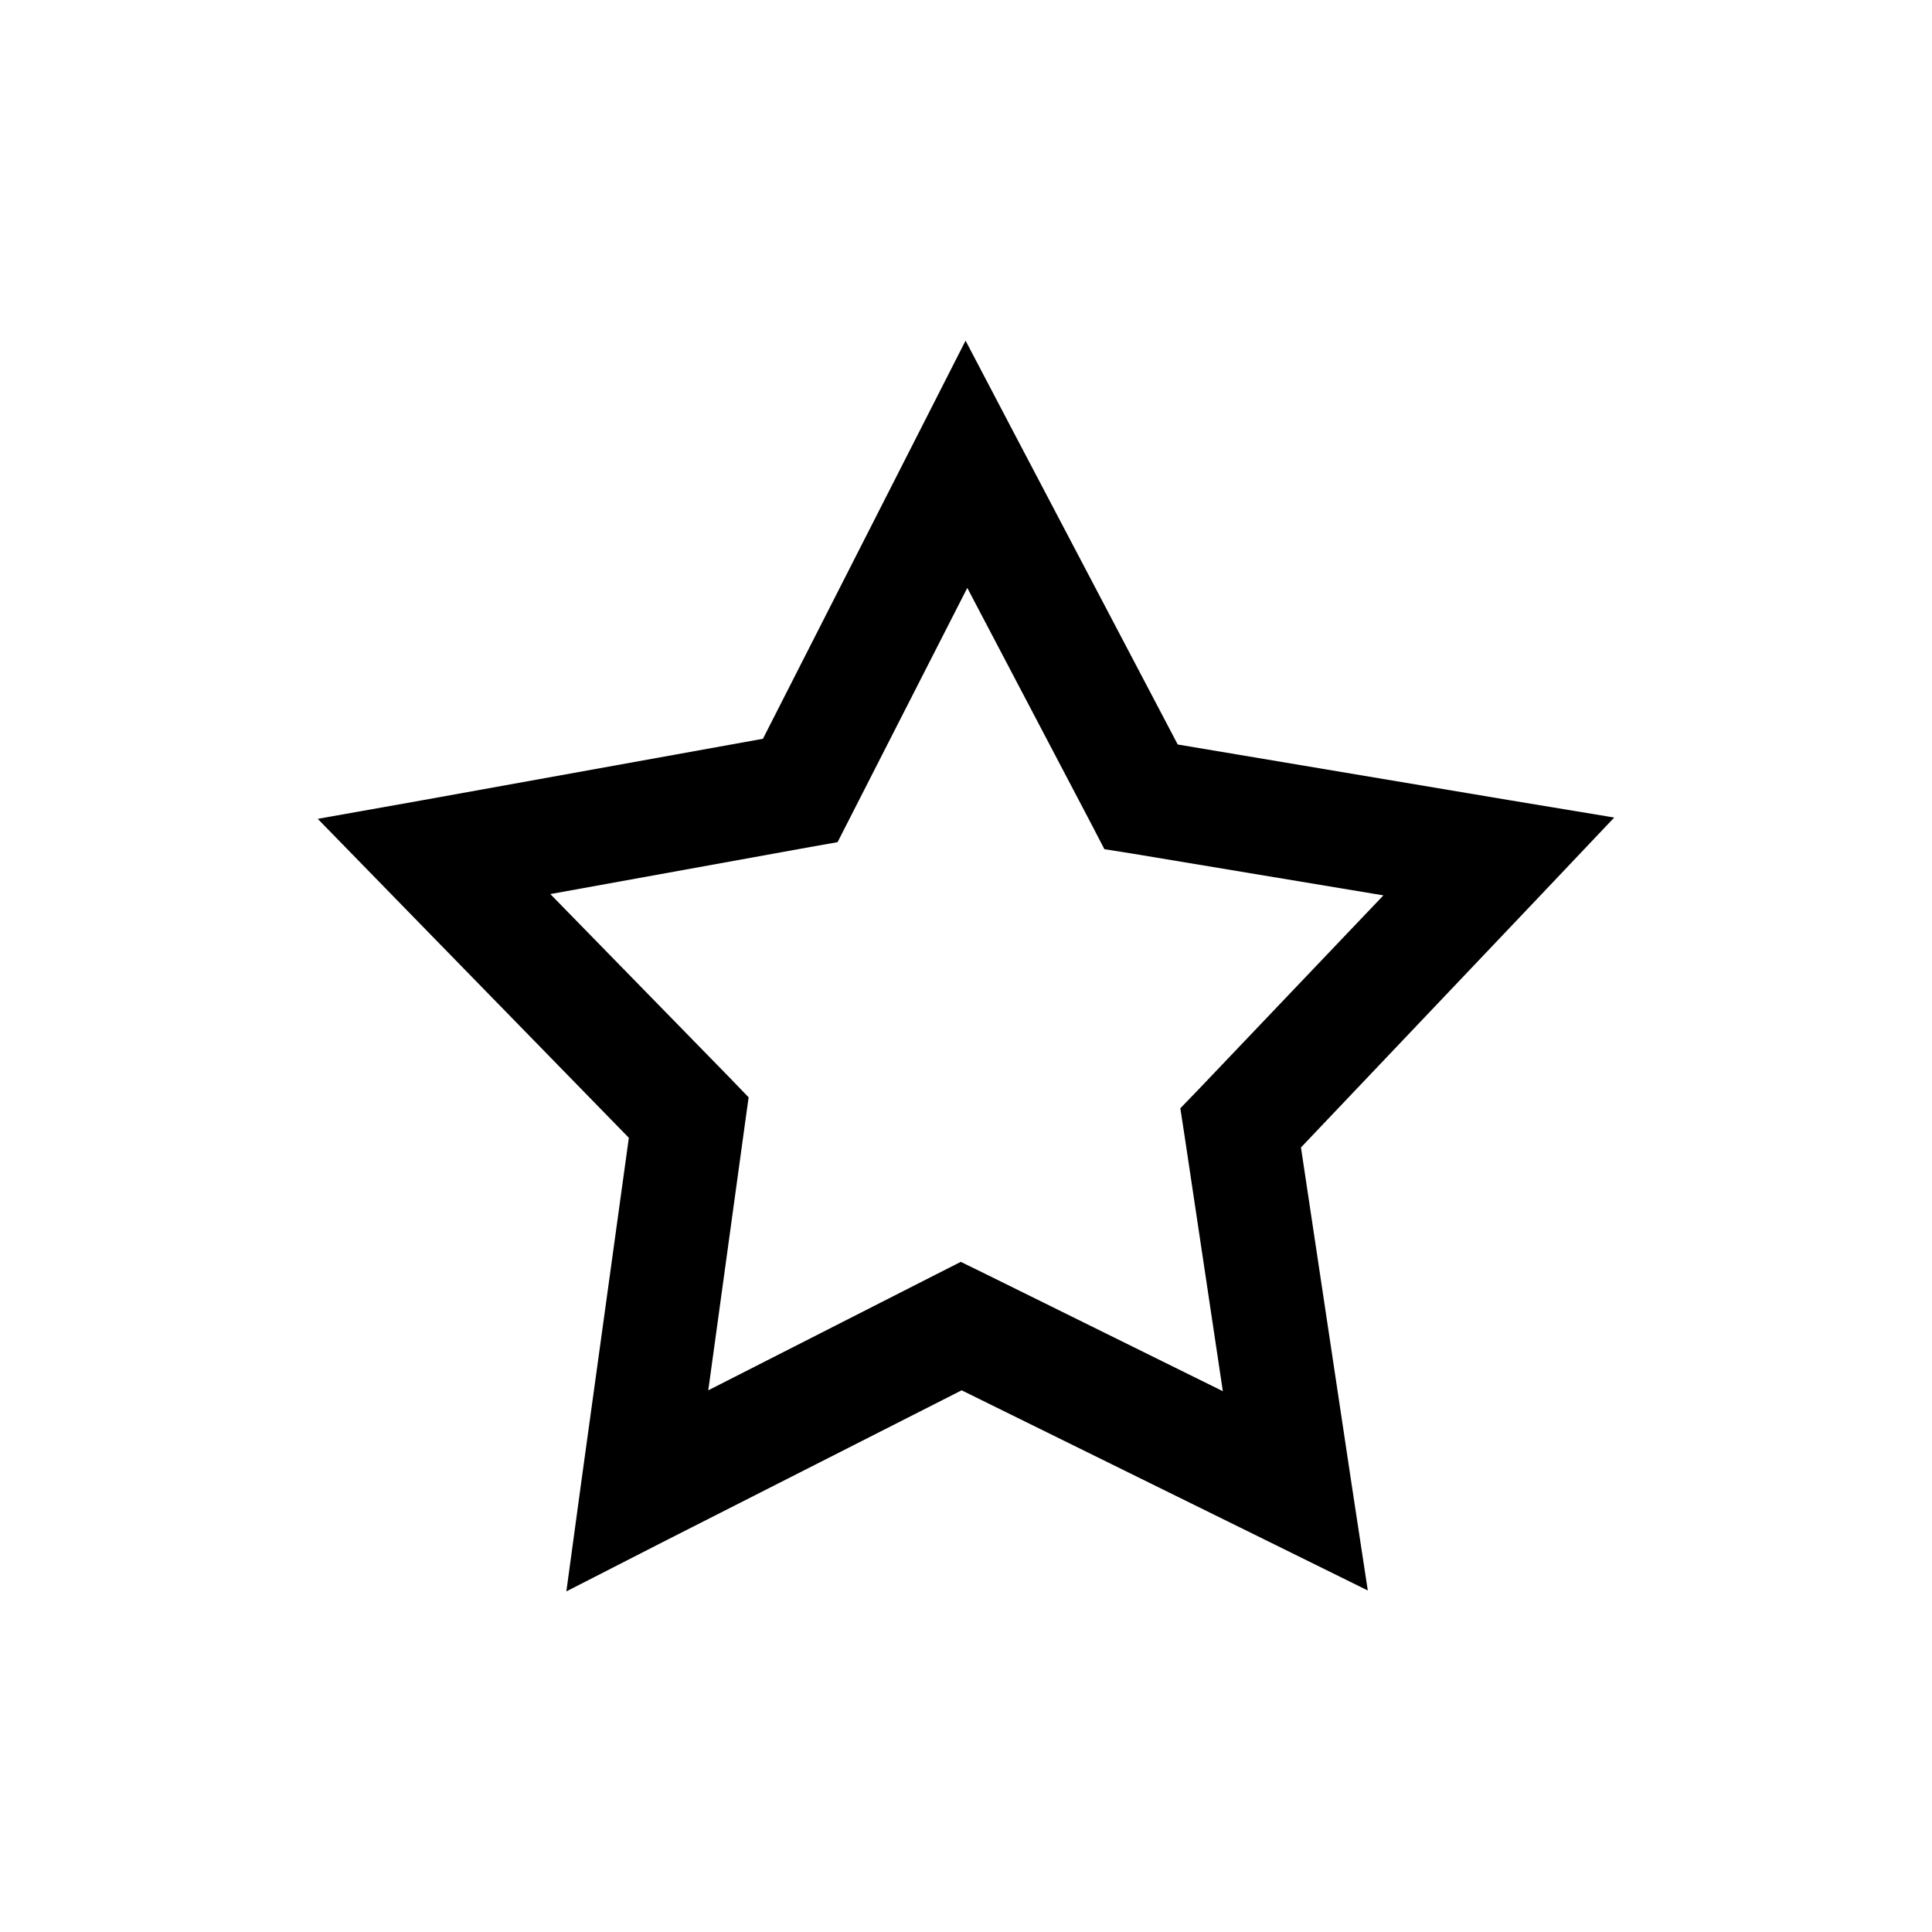 <?xml version="1.0" encoding="UTF-8"?>
<!-- Uploaded to: SVG Repo, www.svgrepo.com, Generator: SVG Repo Mixer Tools -->
<svg fill="#000000" width="800px" height="800px" version="1.1" viewBox="144 144 512 512" xmlns="http://www.w3.org/2000/svg">
 <path d="m294.1 565.73 25.527-13.059 79.223-40.223 81.871 40.34 25.758 12.707-4.371-28.68-13.34-88.723 63.242-66.57 19.777-20.867-28.172-4.664-87.504-14.691-42.773-81.375-13.453-25.648-13.109 25.766-40.59 79.742-89.805 16.207-28.172 5.012 20.121 20.637 62.32 63.887-12.648 91.52-3.91 28.68zm173.97-53.047-62.781-31.012-6.668-3.266-6.668 3.383-60.254 30.66 9.66-70.184 1.035-7.461-5.176-5.363-47.375-48.5 68.875-12.477 7.246-1.281 3.449-6.762 30.93-60.625 32.887 62.605 3.449 6.644 7.359 1.164 66.578 11.074-48.641 51.062-5.176 5.363 1.148 7.461 10.117 67.504z"/>
</svg>